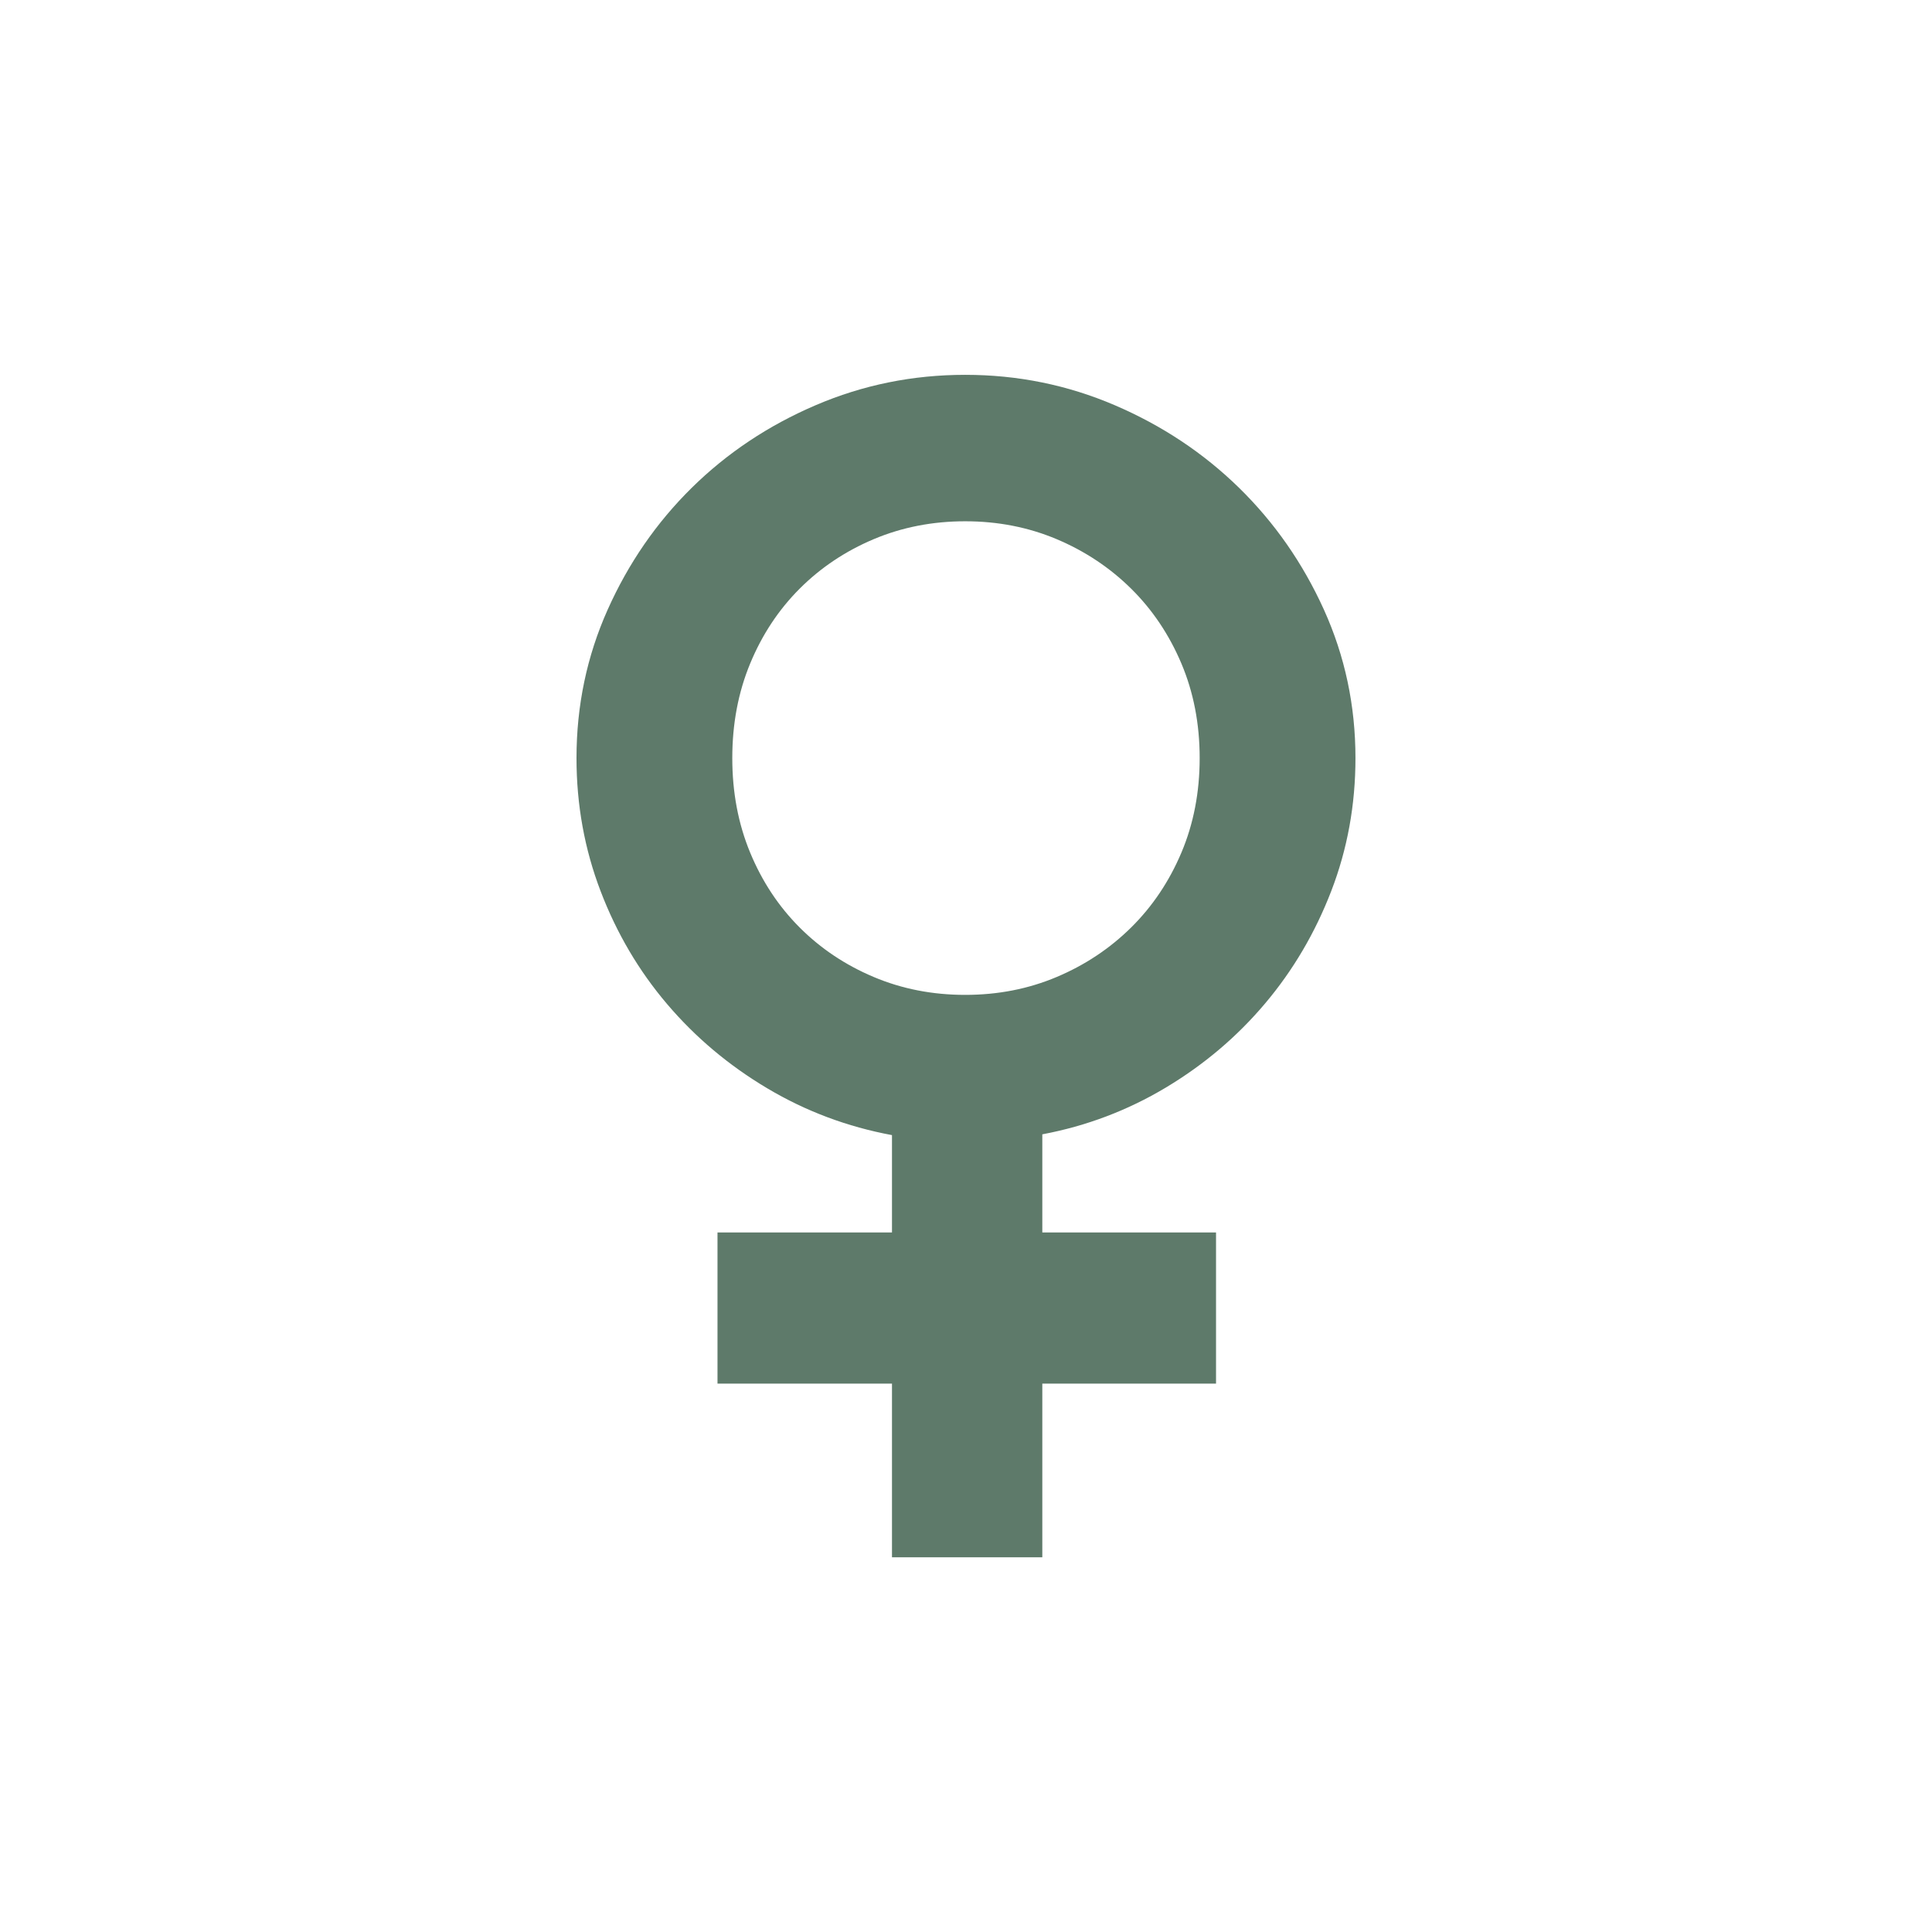 <svg xmlns="http://www.w3.org/2000/svg" xmlns:xlink="http://www.w3.org/1999/xlink" width="500" zoomAndPan="magnify" viewBox="0 0 375 375" height="500" preserveAspectRatio="xMidYMid meet" version="1.2"><defs><clipPath id="67a92c71f7"><path d="M 111.898 72.754 L 263.094 72.754 L 263.094 302.27 L 111.898 302.27 Z M 111.898 72.754 "/></clipPath></defs><g id="0d1aab8548"><g clip-rule="nonzero" clip-path="url(#67a92c71f7)"><path style=" stroke:none;fill-rule:nonzero;fill:#5e7a6a;fill-opacity:1;" d="M 142.137 147.145 C 142.137 153.797 143.293 159.918 145.613 165.512 C 147.93 171.105 151.133 175.945 155.215 180.027 C 159.297 184.109 164.082 187.312 169.578 189.629 C 175.07 191.949 180.996 193.105 187.344 193.105 C 193.695 193.105 199.613 191.949 205.109 189.629 C 210.602 187.312 215.414 184.109 219.551 180.027 C 223.68 175.945 226.934 171.105 229.301 165.512 C 231.668 159.918 232.855 153.797 232.855 147.145 C 232.855 140.492 231.668 134.367 229.301 128.773 C 226.934 123.18 223.68 118.34 219.551 114.258 C 215.414 110.176 210.602 106.977 205.109 104.656 C 199.613 102.34 193.695 101.18 187.344 101.18 C 180.996 101.18 175.07 102.34 169.578 104.656 C 164.082 106.977 159.297 110.176 155.215 114.258 C 151.133 118.34 147.93 123.18 145.613 128.773 C 143.293 134.367 142.137 140.492 142.137 147.145 Z M 236.031 268.555 L 202.312 268.555 L 202.312 302.27 L 173.133 302.27 L 173.133 268.555 L 139.266 268.555 L 139.266 239.223 L 173.133 239.223 L 173.133 220.324 C 164.461 218.711 156.398 215.688 148.941 211.25 C 141.48 206.816 135.004 201.371 129.512 194.922 C 124.016 188.469 119.707 181.164 116.586 172.996 C 113.461 164.832 111.898 156.215 111.898 147.145 C 111.898 136.965 113.91 127.363 117.945 118.34 C 121.977 109.32 127.418 101.434 134.273 94.676 C 141.129 87.926 149.141 82.582 158.316 78.652 C 167.484 74.719 177.16 72.754 187.344 72.754 C 197.523 72.754 207.199 74.719 216.375 78.652 C 225.543 82.582 233.586 87.926 240.492 94.676 C 247.395 101.434 252.887 109.32 256.973 118.34 C 261.055 127.363 263.094 136.965 263.094 147.145 C 263.094 156.215 261.531 164.809 258.406 172.922 C 255.281 181.035 251 188.32 245.555 194.77 C 240.113 201.223 233.688 206.664 226.277 211.102 C 218.871 215.535 210.879 218.562 202.312 220.172 L 202.312 239.223 L 236.031 239.223 L 236.031 268.555 "/></g></g></svg>